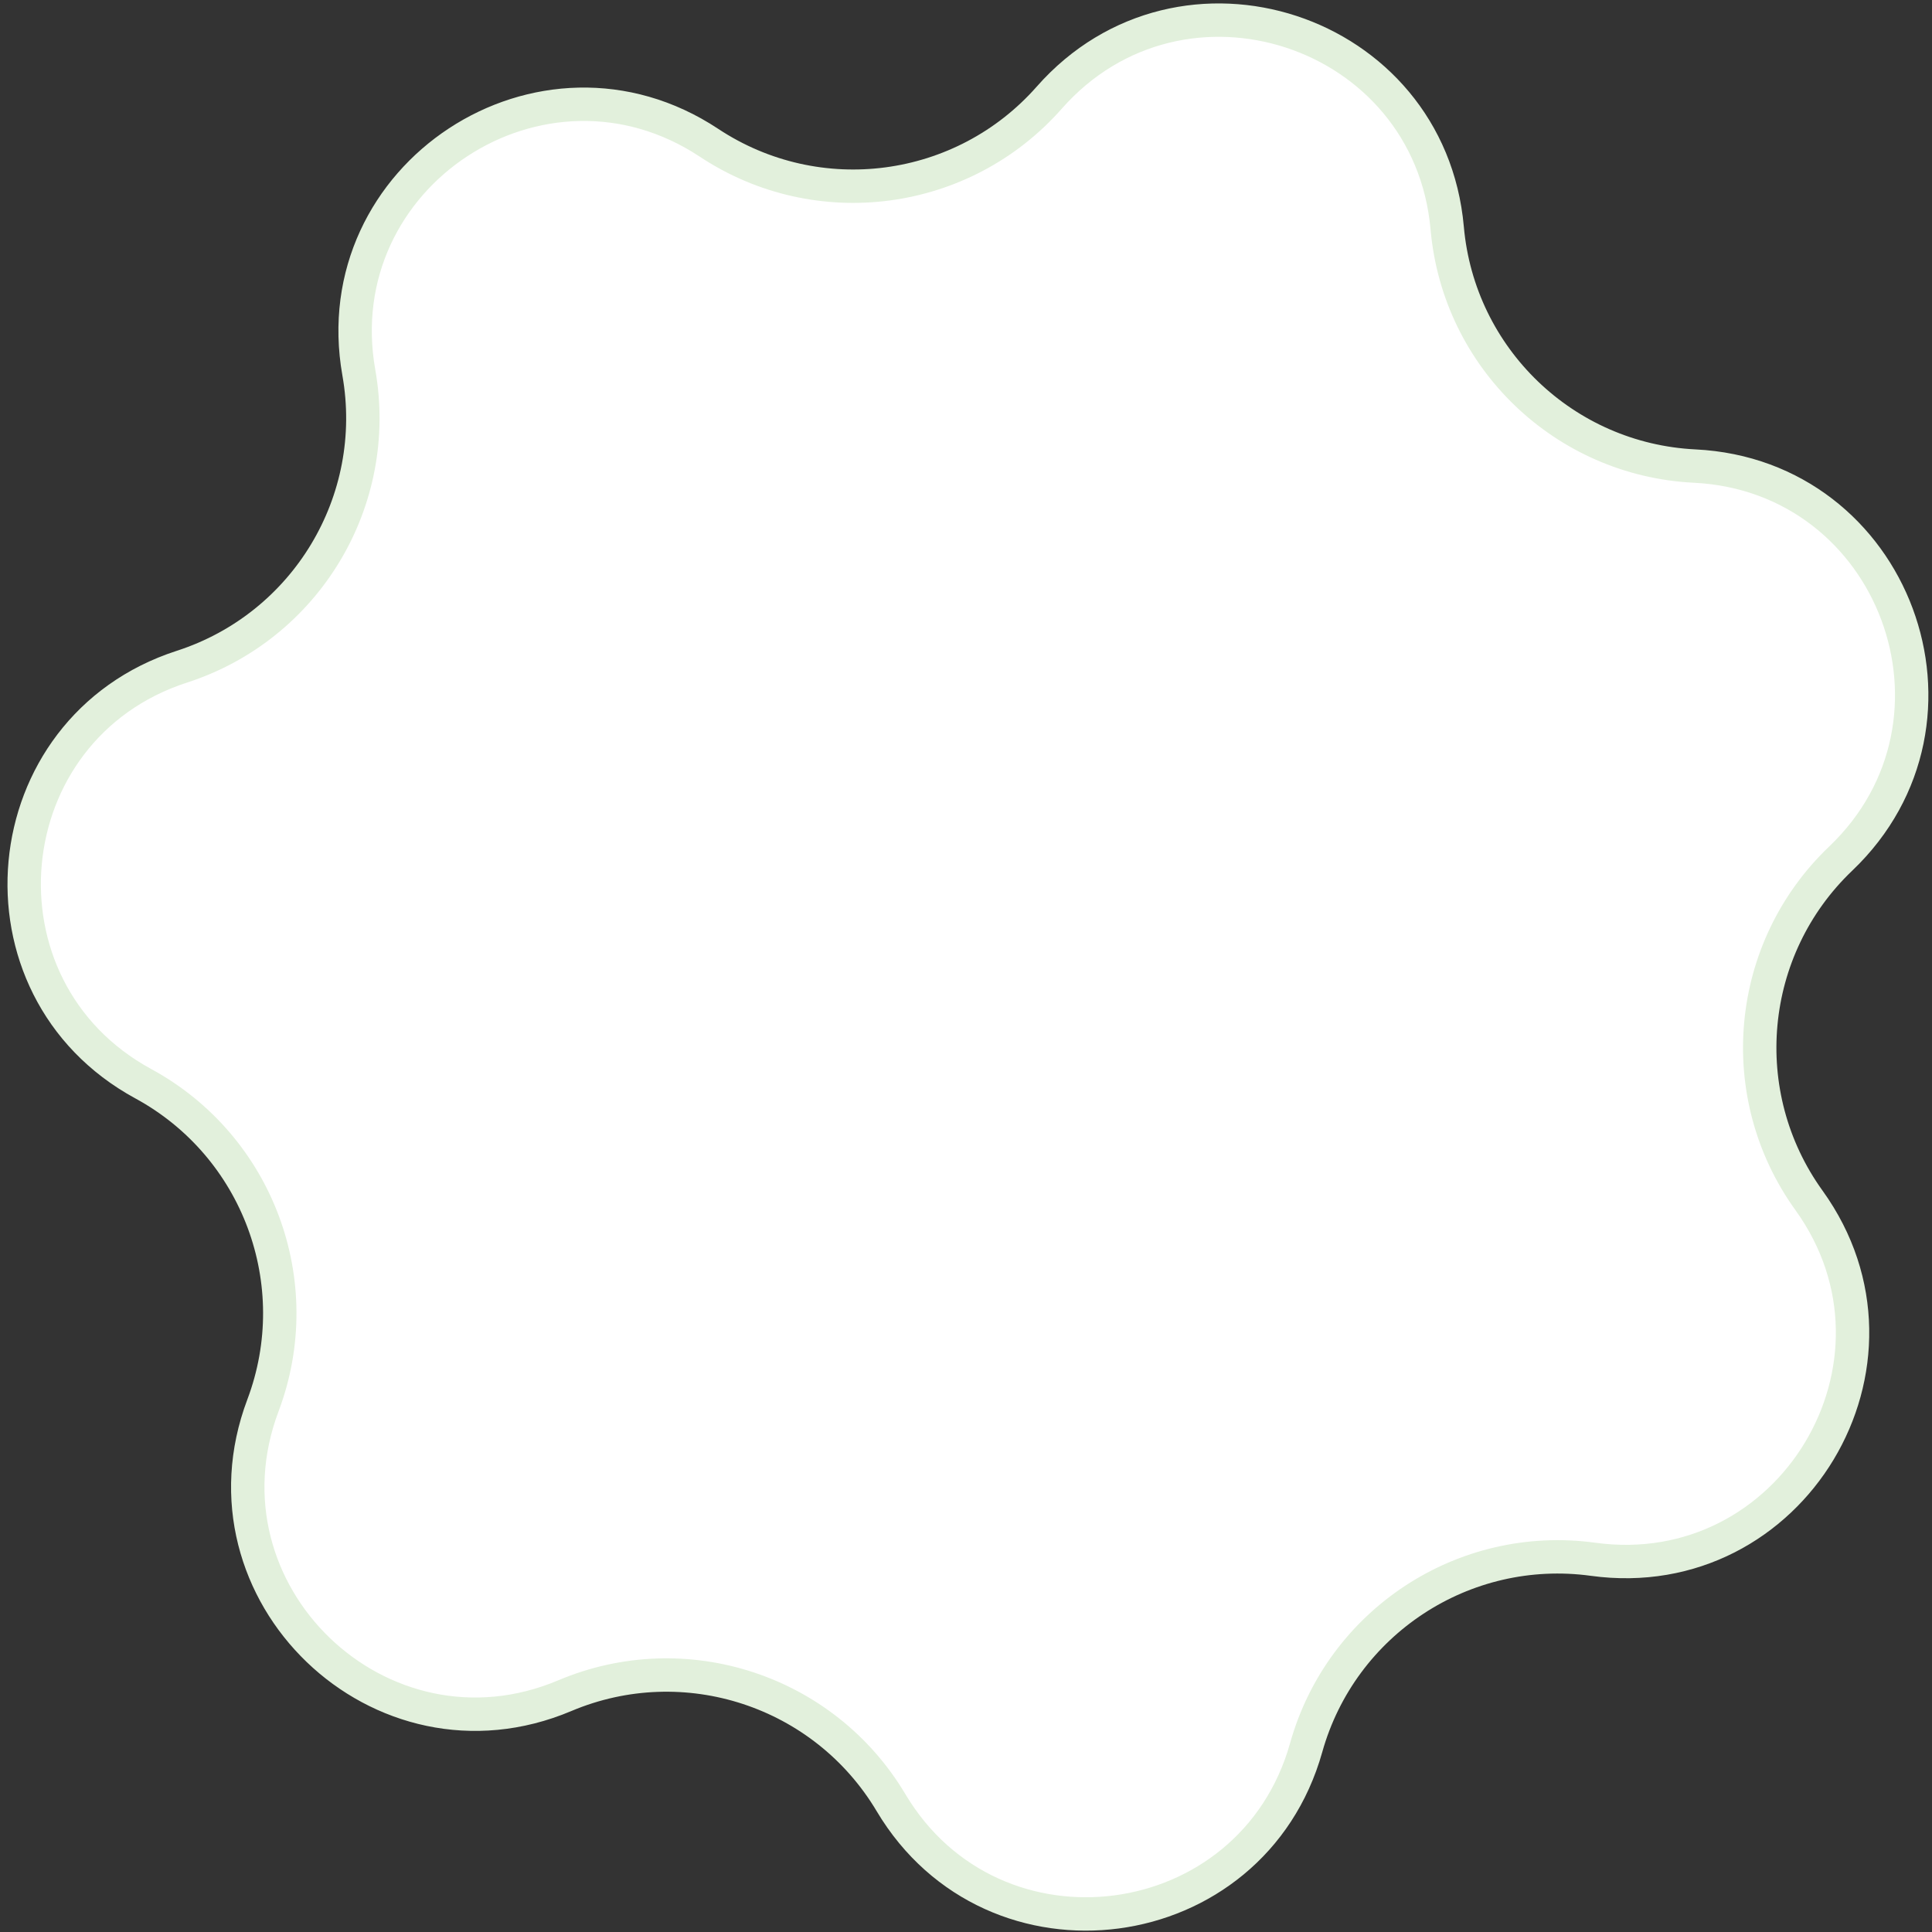 <?xml version="1.0" encoding="UTF-8"?> <svg xmlns="http://www.w3.org/2000/svg" width="206" height="206" viewBox="0 0 206 206" fill="none"><rect x="0" y="0" width="206" height="206" fill="#333333" stroke="none"/> <path d="M196.265 91.547C186.198 101.146 184.754 116.7 192.882 127.988C205.359 145.314 191.025 169.154 169.871 166.259C156.09 164.373 143.029 172.942 139.272 186.335C133.505 206.892 105.929 210.549 95.003 192.205C87.885 180.255 73.043 175.387 60.229 180.799C40.561 189.107 20.509 169.828 28.038 149.849C32.943 136.832 27.495 122.193 15.275 115.55C-3.484 105.352 -0.913 77.655 19.402 71.084C32.636 66.804 40.686 53.417 38.26 39.72C34.537 18.696 57.794 3.437 75.598 15.223C87.196 22.902 102.681 20.848 111.877 10.412C125.993 -5.607 152.424 3.063 154.309 24.33C155.537 38.186 166.797 49.012 180.69 49.695C202.016 50.743 211.717 76.813 196.265 91.547Z" fill="white" stroke="#E2F0DC" stroke-width="3.56"></path> </svg> 